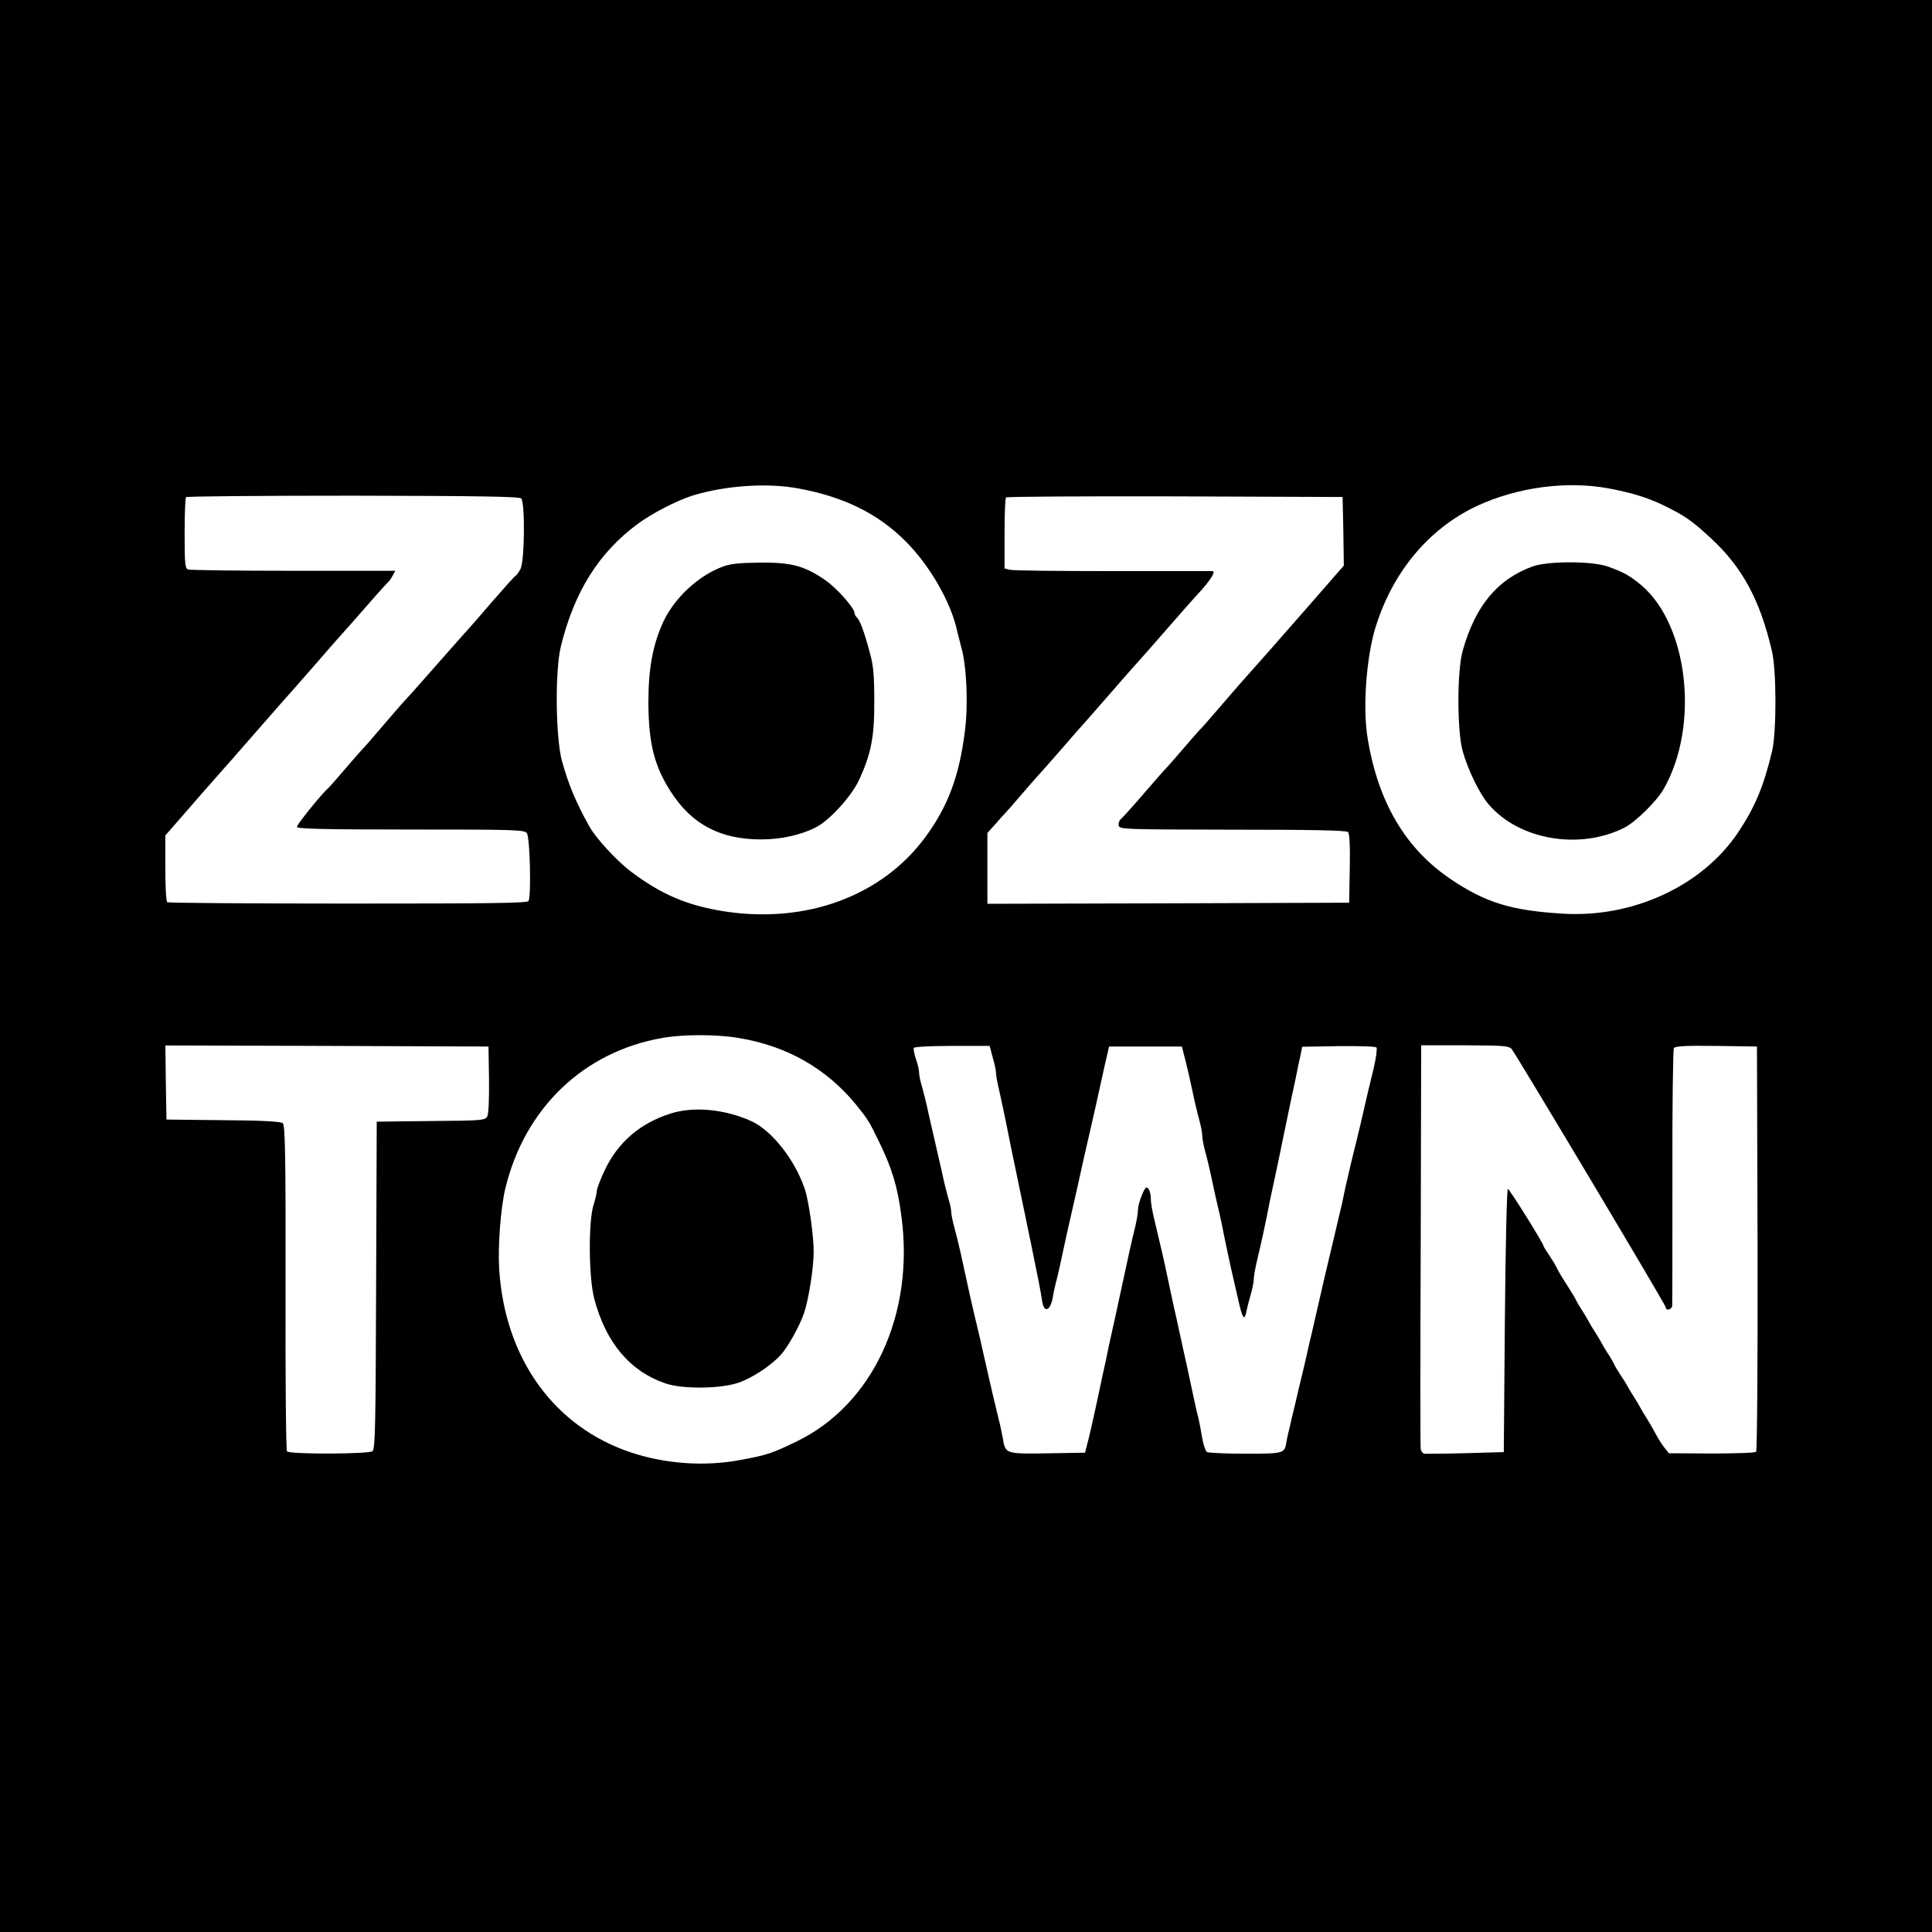 <svg xmlns="http://www.w3.org/2000/svg" viewBox="0 0 2500 2500"><path d="m0 1250v1250h2500v-2500h-2500zm1033.9-617.8c58.3 10.8 102.2 32.5 137.5 67.8 31.4 31.1 59.2 79.2 67.2 116.7 1.4 5.3 3.6 14.7 5.3 20.8 6.9 24.4 9.2 73.3 4.7 108.3-7.2 58.3-21.9 97.8-51.7 138.1-56.1 75.6-153.3 111.4-258.3 95.6-48.6-7.5-82.2-21.7-121.4-51.1-18.6-13.9-46.1-43.6-54.7-59.2-17.5-31.4-26.9-54.2-35.3-84.4-8.3-30.8-9.2-116.9-1.4-148.6 17.5-70.9 49.2-121.2 99.2-158.1 18.3-13.6 50.6-30.3 70.8-36.7 42-13.1 97.5-17 138.1-9.2zm1047.2-.3c30 5.6 49.7 11.7 70.3 21.4 29.2 14.2 37.8 20.3 63.3 43.9 40 37.2 62.8 79.4 78.1 145 6.1 25.6 6.1 104.4.3 129.7-10.8 45.3-21.9 71.9-43.6 104.7-46.7 70-136.9 111.7-228.9 105.6-65.6-4.2-98.1-14.2-142.8-44.2-58.9-39.4-94.7-100-108.1-182.8-6.4-38.1-1.9-101.1 9.2-140 21.7-73.3 68.9-130.8 132.5-160.6 51.9-24 115.3-32.7 169.7-22.7zm-1406.7 13.1c5.3 5.3 4.4 80.8-.8 91.1-2.2 4.2-5 8.3-6.4 8.9-1.1.3-14.4 15.3-29.7 32.8-15 17.5-28.1 32.5-28.9 33.3s-19.2 21.4-40.6 45.8-40.3 45.6-41.9 47.2c-1.7 1.4-14.7 16.4-29.2 33.3-14.2 16.7-26.7 31.1-27.8 31.9-.8.8-10.8 11.9-21.9 25s-21.1 24.2-21.9 25c-8.1 6.7-41.9 48.3-41.1 50.8s39.2 3.3 147.5 3.3c134.7 0 146.9.3 150 4.7 4.2 5.6 5.8 81.9 2.2 87.8-1.9 2.8-49.4 3.3-233.6 3.3-127.2 0-232.5-.8-233.9-1.7s-2.5-20.6-2.5-43.9v-42.5l22.8-26.1c12.5-14.4 32.5-37.5 44.7-51.1 12.2-13.9 26.1-29.4 30.8-35 47.8-54.7 64.4-73.6 65.6-74.7.8-.8 13.9-15.8 29.2-33.3s28.9-33.3 30.6-35c3.6-3.9 32.8-36.9 50-56.7 7.5-8.3 14.2-15.8 15.3-16.7 1.1-.8 3.3-4.2 5.3-7.8l3.3-6.1h-132.1c-72.5 0-133.6-.8-136.1-1.7-3.9-1.4-4.4-8.3-4.4-46.7 0-25 .8-46.1 1.9-46.9.8-1.1 98.1-1.9 216.1-1.9 162.8.3 215 1.1 217.5 3.6zm1063.9 42.5.6 44.4-55.8 63.9c-30.8 35.3-60.6 68.9-66.1 75-5.6 6.1-21.9 24.7-36.4 41.7-14.4 16.7-26.9 31.1-28.1 31.9-.8.8-10.8 11.9-21.9 25s-21.1 24.2-21.9 25c-1.1.8-13.6 15-28.1 31.9-14.4 16.7-28.1 31.9-30.3 33.6-1.9 1.7-3.3 5.3-2.8 8.1 1.1 5.3 5.8 5.3 147.5 5.6 100.8 0 147.2.8 149.4 3.1 1.9 1.9 2.8 18.3 2.2 47.2l-.8 44.2-233.9.8-234.2.6v-91.7l10.6-11.7c5.6-6.7 11.1-12.5 11.9-13.3s10.8-11.9 21.9-25 21.1-24.2 21.9-25 14.2-15.8 29.4-33.3c15-17.5 28.3-32.5 29.2-33.3.8-.8 13.9-15.8 29.2-33.3s28.9-33.3 30.6-35c16.1-17.8 26.1-29.4 50-56.7 15.3-17.5 32.8-37.5 38.9-43.9 15.3-16.7 22.5-28.3 17.5-28.3h-129.2c-69.2 0-128.9-.6-132.8-1.7l-6.9-1.7v-45c0-25 .8-46.1 1.9-46.9.8-1.1 99.4-1.7 218.6-1.4l216.9.8zm-782.7 655.6c62.8 10.3 114.4 39.7 153.1 87.5 14.7 18.3 16.1 20.8 28.3 45.8 16.9 34.4 24.4 58.6 29.4 97.2 17.2 127.5-37.2 244.4-136.1 291.9-31.7 15.3-38.1 17.5-73.3 23.9-45.3 8.3-94.4 5-138.9-9.4-100.6-32.8-165-121.7-172.2-238.3-1.7-29.4 1.9-78.9 8.1-104.2 25-103.6 101.4-176.7 203.1-194.4 26.5-4.8 70.1-4.8 98.5 0zm-322.8 53.6c.3 25.8-.6 44.4-2.2 47.8-2.8 5.3-6.7 5.6-73.1 6.1l-70 .8-.8 211.4c-.6 180.6-1.1 211.9-4.7 215-4.4 3.9-106.7 4.2-110.6.3-1.4-1.4-2.2-96.7-1.9-211.9.3-174.7-.6-210.3-3.6-212.8-2.5-2.2-27.5-3.6-77.2-3.9l-73.3-.8-.8-48.1-.6-47.8 208.9.6 209.2.8zm651.6-28.9c2.5 8.3 4.4 17.2 4.4 20.3 0 2.8 1.7 13.1 4.2 23.1 2.2 10 6.1 28.1 8.6 40.3s6.1 30.3 8.1 40.3c2.2 10 5.6 26.7 7.8 37.5 2.2 10.6 6.1 29.2 8.6 41.1 2.5 11.7 6.1 30.6 8.6 41.7 8.1 39.2 12.5 61.7 13.9 71.9 2.5 16.1 11.1 11.9 13.9-6.4.8-5.3 3.3-16.4 5.6-24.7 1.9-8.3 5.8-25.3 8.3-37.5s6.4-29.2 8.3-37.5 5.6-24.4 8.1-35.6c2.5-10.8 6.4-29.2 8.9-40.3 2.5-10.8 6.1-26.9 8.1-35.3 1.9-8.3 5.6-24.4 8.1-35.6 10-45.3 13.3-60.6 15.3-68.6l1.9-8.3h94.2l4.7 18.1c2.5 10 6.7 28.1 9.2 40.3s6.4 28.6 8.6 36.4 3.9 16.9 3.9 20.6c0 3.6 1.7 12.8 3.9 20.6s6.1 24.2 8.6 36.4 6.4 29.2 8.3 37.5c2.2 8.3 5.8 25.8 8.3 38.9 2.8 13.1 6.4 30.6 8.3 38.9s5.8 25.3 8.6 37.5c5.6 25.6 8.3 30.6 10.8 19.2.8-4.4 3.3-14.4 5.6-22.2 2.2-7.8 4.2-16.9 4.2-20.3 0-3.6 1.7-13.9 3.9-23.3 5.3-21.7 11.4-49.7 16.9-78.3 2.5-12.2 6.4-29.7 8.3-38.9s5.6-26.1 7.8-37.5c8.3-40.3 13.6-65.6 17.5-83.3 1.9-10 4.7-23.1 6.1-29.2l2.2-11.1 46.9-.8c25.8-.3 47.8.3 49.2 1.7 1.1 1.1-.3 12.8-3.3 25.8-5.3 21.9-7.8 31.7-18.1 76.9-2.5 10.3-6.1 25.6-8.3 33.9-1.9 8.3-5.3 21.4-6.9 29.2-1.9 7.5-4.4 18.9-5.6 25-1.1 6.1-3.6 17.2-5.6 25-1.7 7.5-5 20.8-6.9 29.2-1.9 8.3-5 21.4-6.9 29.2-1.9 7.5-5 21.4-7.2 30.6-3.6 15.8-10 43.6-15 65.3-1.4 5.3-4.2 17.8-6.4 27.8s-5.6 24.2-7.5 31.9c-1.9 7.5-5 20.8-6.9 29.2-1.9 8.3-5.3 21.4-6.9 29.2-1.9 7.5-4.2 17.5-5 22.2-2.2 15-3.1 15.3-53.1 15.3-25.3 0-47.8-1.1-49.7-2.2-1.9-1.4-4.7-9.4-6.1-17.8-1.4-8.6-3.6-20.3-5-26.4-1.7-5.8-5-20.6-7.5-32.8s-6.4-29.7-8.3-38.9c-2.2-9.2-5.8-26.1-8.3-37.5s-6.1-28.3-8.3-37.5c-1.9-9.2-5.8-26.7-8.3-38.9-4.4-21.1-6.4-29.2-16.4-71.4-2.5-10-4.4-21.7-4.4-25.3 0-8.6-2.5-15.8-5.6-15.8s-11.1 21.1-11.1 29.2c0 3.9-1.7 14.2-3.9 23.1-3.9 15.6-8.3 35.3-16.9 75.6-2.5 11.4-6.1 28.3-8.1 37.5-2.2 9.2-5.8 26.7-8.6 38.9-2.5 12.2-6.1 29.7-8.3 38.9-1.9 9.2-5.6 26.7-8.3 38.9-2.5 12.2-6.9 30.8-9.4 41.7l-5 19.4-48.6.8c-54.7.8-54.4.8-57.8-19.7-1.1-6.4-3.6-18.1-5.6-25.6-6.1-25.3-10.6-44.2-15.3-65.3-5.8-26.4-11.9-52.8-16.7-72.2-3.3-14.2-5.3-22.8-16.9-76.4-2.5-10.8-6.1-25.8-8.3-33.6s-3.9-16.7-3.9-19.7c0-3.1-1.7-10.8-3.9-17.8-1.9-6.7-5.8-22.2-8.3-34.4-2.8-12.2-6.7-29.2-8.6-37.5s-5.8-25.3-8.6-37.5c-2.5-12.2-6.4-27.8-8.3-34.4-2.2-6.9-3.9-15-3.9-18.6 0-3.3-1.9-11.4-4.2-17.8-2.2-6.4-3.3-12.8-2.5-14.2s23.1-2.5 49.7-2.5h48.3zm671.7-10.3c6.1 7.5 199.4 331.1 199.4 334.2 0 5 8.3 2.8 8.3-2.2.3-2.5.3-77.8.3-167.2-.3-89.4.8-164.2 1.9-166.1 1.9-2.5 14.7-3.3 55-2.8l52.5.8.8 260.8c.3 148.6-.6 262.2-1.9 263.6s-27.2 2.2-57.5 2.2l-55.3-.3-5.8-7.2c-3.3-4.2-8.6-12.5-11.9-18.9-3.3-6.1-8.6-15.3-11.4-19.7-3.1-4.7-6.7-10.8-8.3-13.9-1.7-3.1-5.3-9.4-8.3-13.9-3.1-4.7-6.4-10.3-7.5-12.5s-5-8.6-8.6-13.9-7.8-12.2-9.2-15.3-5-9.4-8.1-13.9c-3.1-4.7-6.7-10.8-8.3-13.9-1.7-3.1-5.3-9.4-8.3-13.9-3.1-4.7-6.7-10.8-8.3-13.9-1.7-3.1-5.3-9.4-8.3-13.9-3.1-4.7-6.4-10.3-7.5-12.5-.8-2.2-5-9.2-8.9-15.3-11.1-17.2-13.6-21.7-16.7-27.8-1.4-3.1-5.8-10.3-9.7-16.1s-7.2-11.1-7.2-11.7c0-3.3-44.2-73.9-46.1-73.9-1.4.3-3.1 76.9-3.9 170.3l-1.4 170.3-50 1.4c-27.5.8-51.4.8-53.3.6-1.7-.6-3.6-3.1-4.2-5.6-.6-2.2-.6-120.8 0-263.6l.6-259.2h56.7c50.1.2 56.8.7 60.4 4.9z"></path><path d="m935.6 733.1c-31.4 11.4-62.2 40-76.9 70.6-13.9 30-19.7 60.8-19.7 105.6.3 52.5 7.5 81.9 29.4 115.8 27.2 41.9 63.9 61.1 116.7 61.1 25.3 0 51.1-5.6 70.6-15.6 17.5-8.9 45.6-39.7 55.6-60.6 15.8-34.2 20.3-56.1 20-103.1 0-33.3-1.1-45.8-5.8-62.5-7.2-26.9-12.5-41.1-16.4-45-1.9-1.9-3.3-4.4-3.3-6.1 0-6.4-23.6-33.1-38.6-43.1-26.7-18.1-43.1-22.5-83.6-22.2-25.8.3-38.3 1.4-48 5.1zm1047.2 0c-45.3 16.7-73.6 50.8-90 108.6-7.5 25.8-7.5 104.4 0 130.6 6.9 24.4 21.7 54.7 33.3 68.3 39.4 46.4 118.1 59.7 176.1 30.3 14.4-7.5 41.4-33.9 50.6-50 46.4-81.1 32.2-211.7-28.9-263.6-15-12.5-22.5-16.7-43.3-24.2-20.6-7.3-78.1-7.3-97.8 0zm-1114.7 707.7c-39.7 12.5-68.6 37.2-85.8 73.9-5.6 11.9-10 23.6-10 26.4 0 2.5-1.9 10.8-4.4 18.6-6.7 21.9-6.1 93.9 1.1 121.1 15 56.4 45.8 93.3 91.7 109.2 22.5 7.8 71.4 7.2 95-.8 17.8-6.1 42.5-22.5 54.7-36.1 9.2-10 24.7-38.1 30-53.9 6.1-18.3 12.5-58.1 12.5-80 0-20.3-6.4-65.3-11.4-80.3-12.8-38.1-42.5-75.8-69.2-88.1-34.2-15.5-74.2-19.4-104.2-10z"></path></svg>